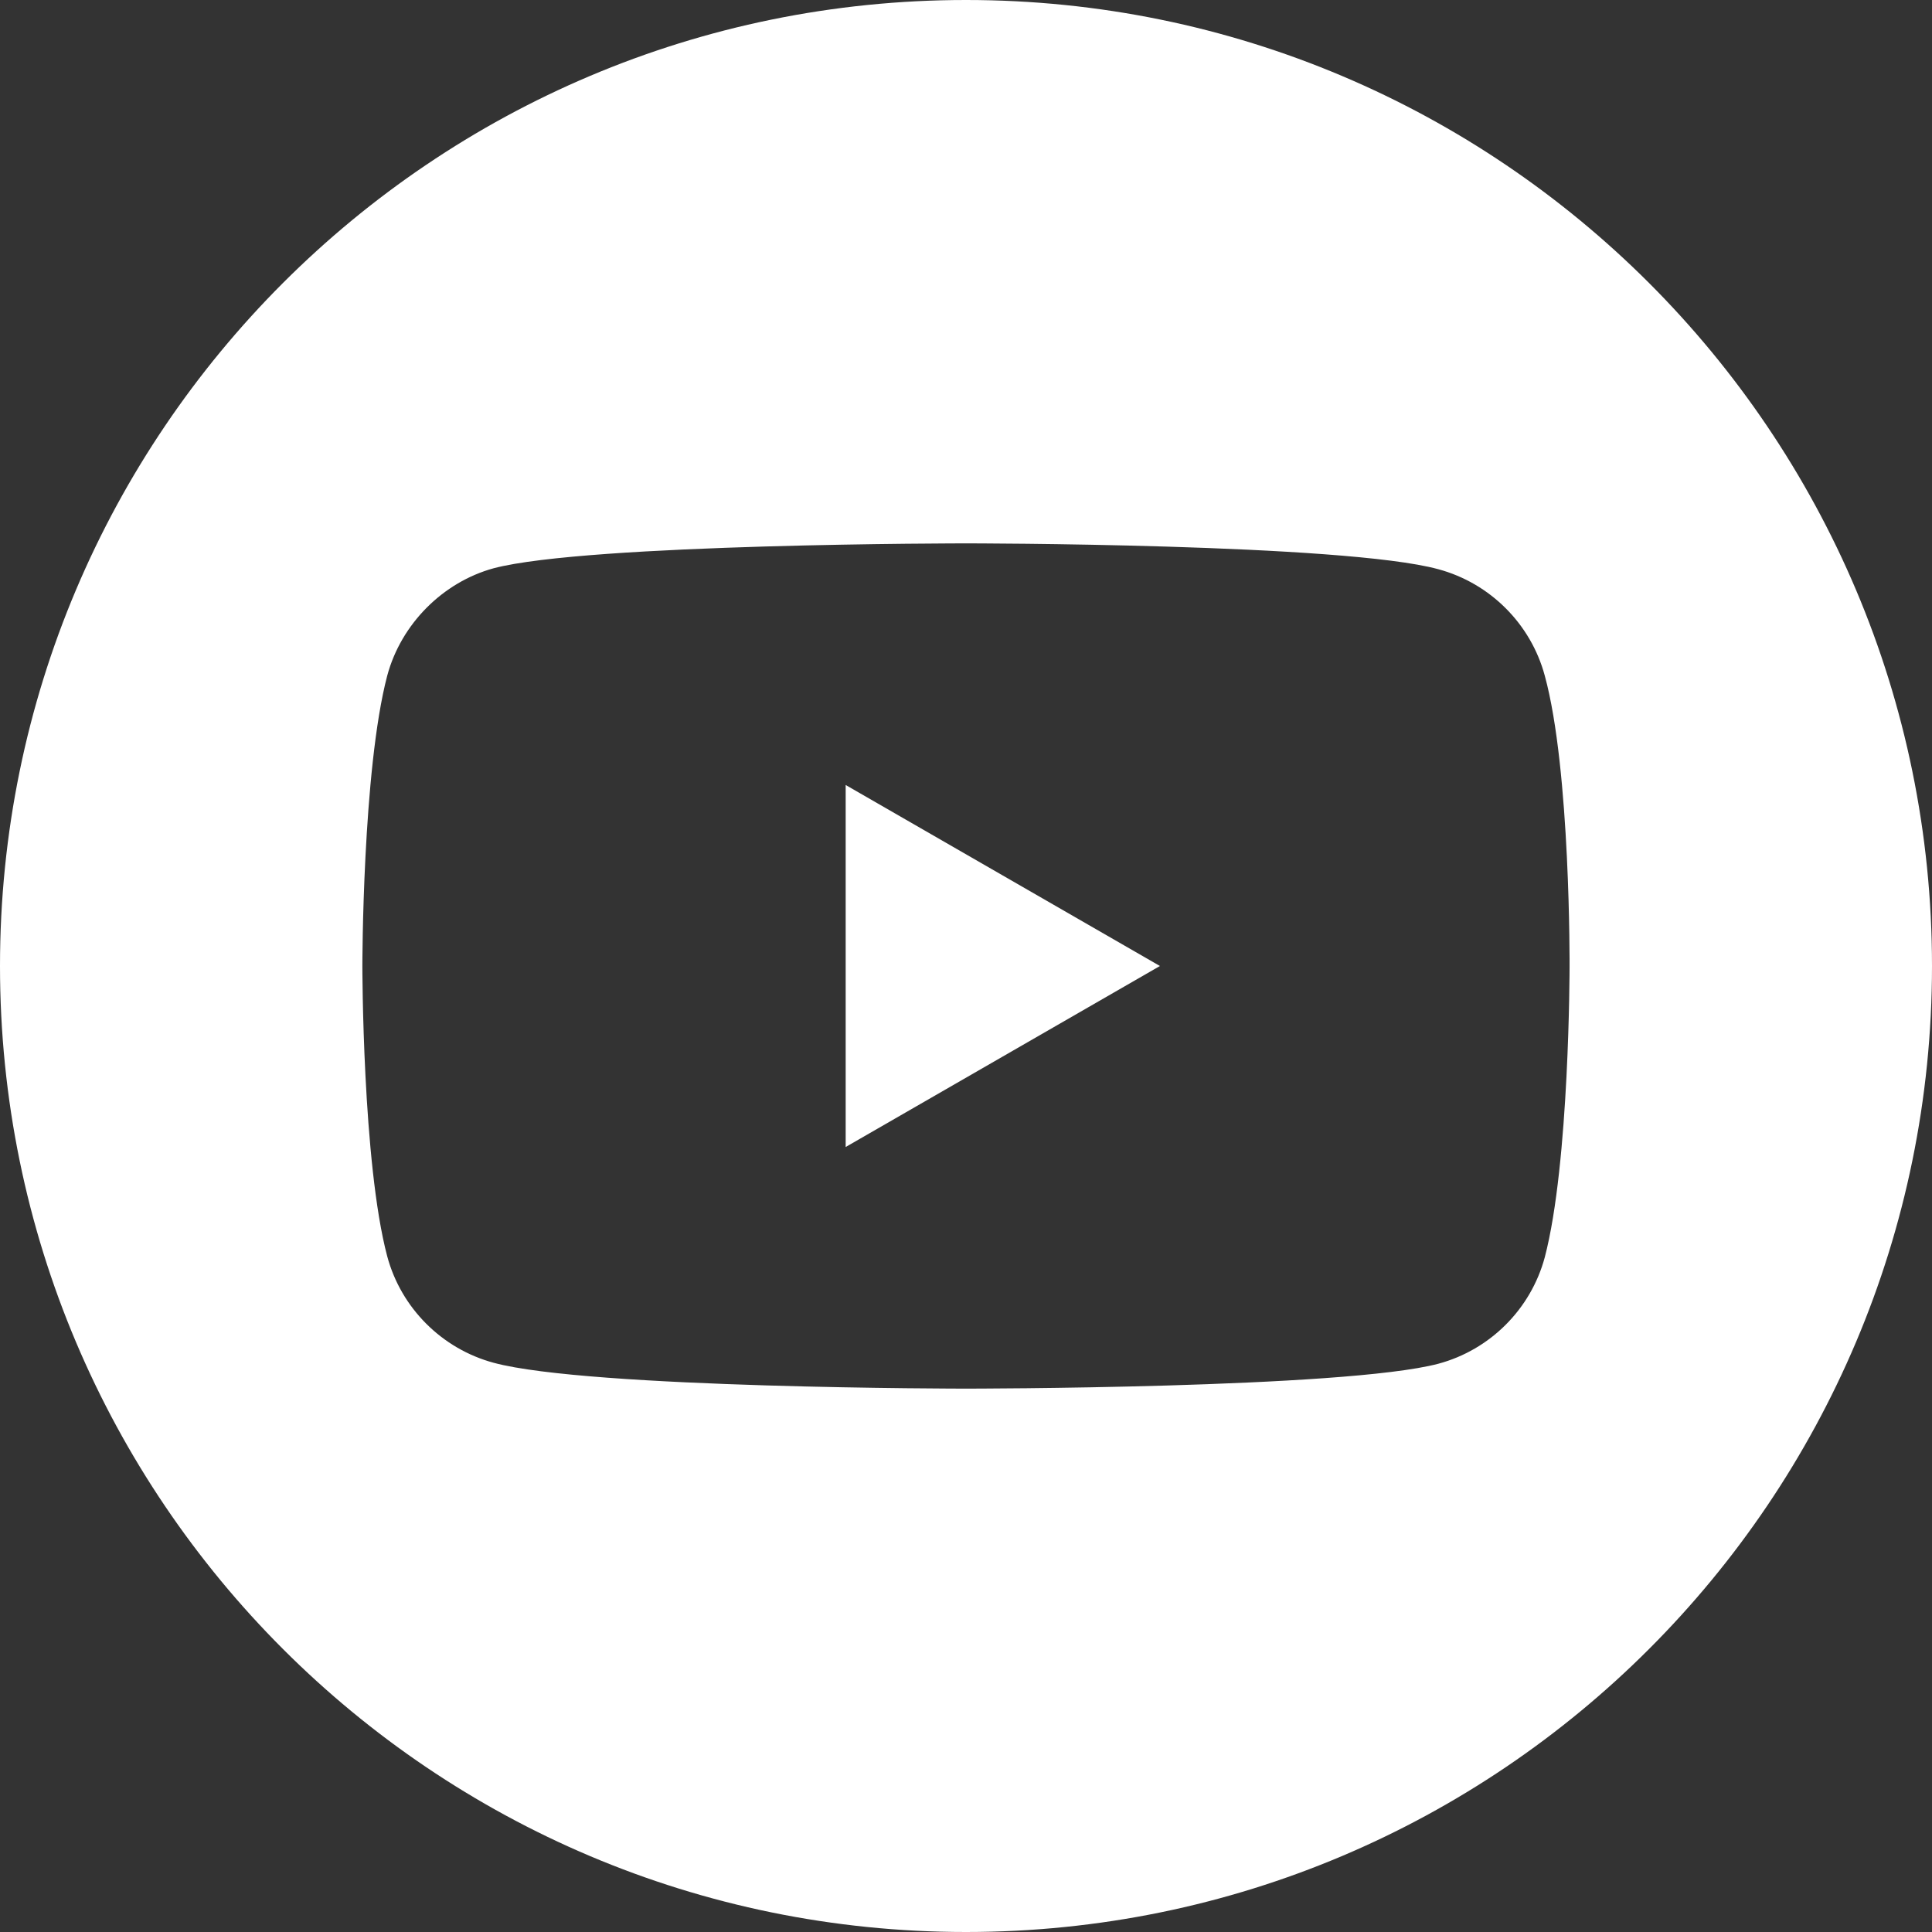 <svg width="32" height="32" viewBox="0 0 32 32" fill="none" xmlns="http://www.w3.org/2000/svg">
<rect x="0" y="0" width="32" height="32" fill="#333333" stroke="none"/>
<g clip-path="url(#clip0_106_2184)">
<path d="M14.007 18.998L19.212 16L14.007 13.002V18.998Z" fill="white"/>
<path d="M16 0C7.165 0 0 7.165 0 16C0 24.835 7.165 32 16 32C24.835 32 32 24.835 32 16C32 7.165 24.835 0 16 0ZM25.997 16.017C25.997 16.017 25.997 19.261 25.586 20.826C25.355 21.683 24.68 22.358 23.823 22.588C22.259 23 16 23 16 23C16 23 9.757 23 8.177 22.572C7.32 22.341 6.644 21.666 6.414 20.81C6.002 19.261 6.002 16 6.002 16C6.002 16 6.002 12.755 6.414 11.19C6.644 10.334 7.336 9.642 8.177 9.412C9.741 9 16 9 16 9C16 9 22.259 9 23.823 9.428C24.68 9.659 25.355 10.334 25.586 11.19C26.015 12.755 25.997 16.017 25.997 16.017Z" fill="white"/>
</g>
<defs>
<clipPath id="clip0_106_2184">
<rect width="32" height="32" fill="white"/>
</clipPath>
</defs>
</svg>
